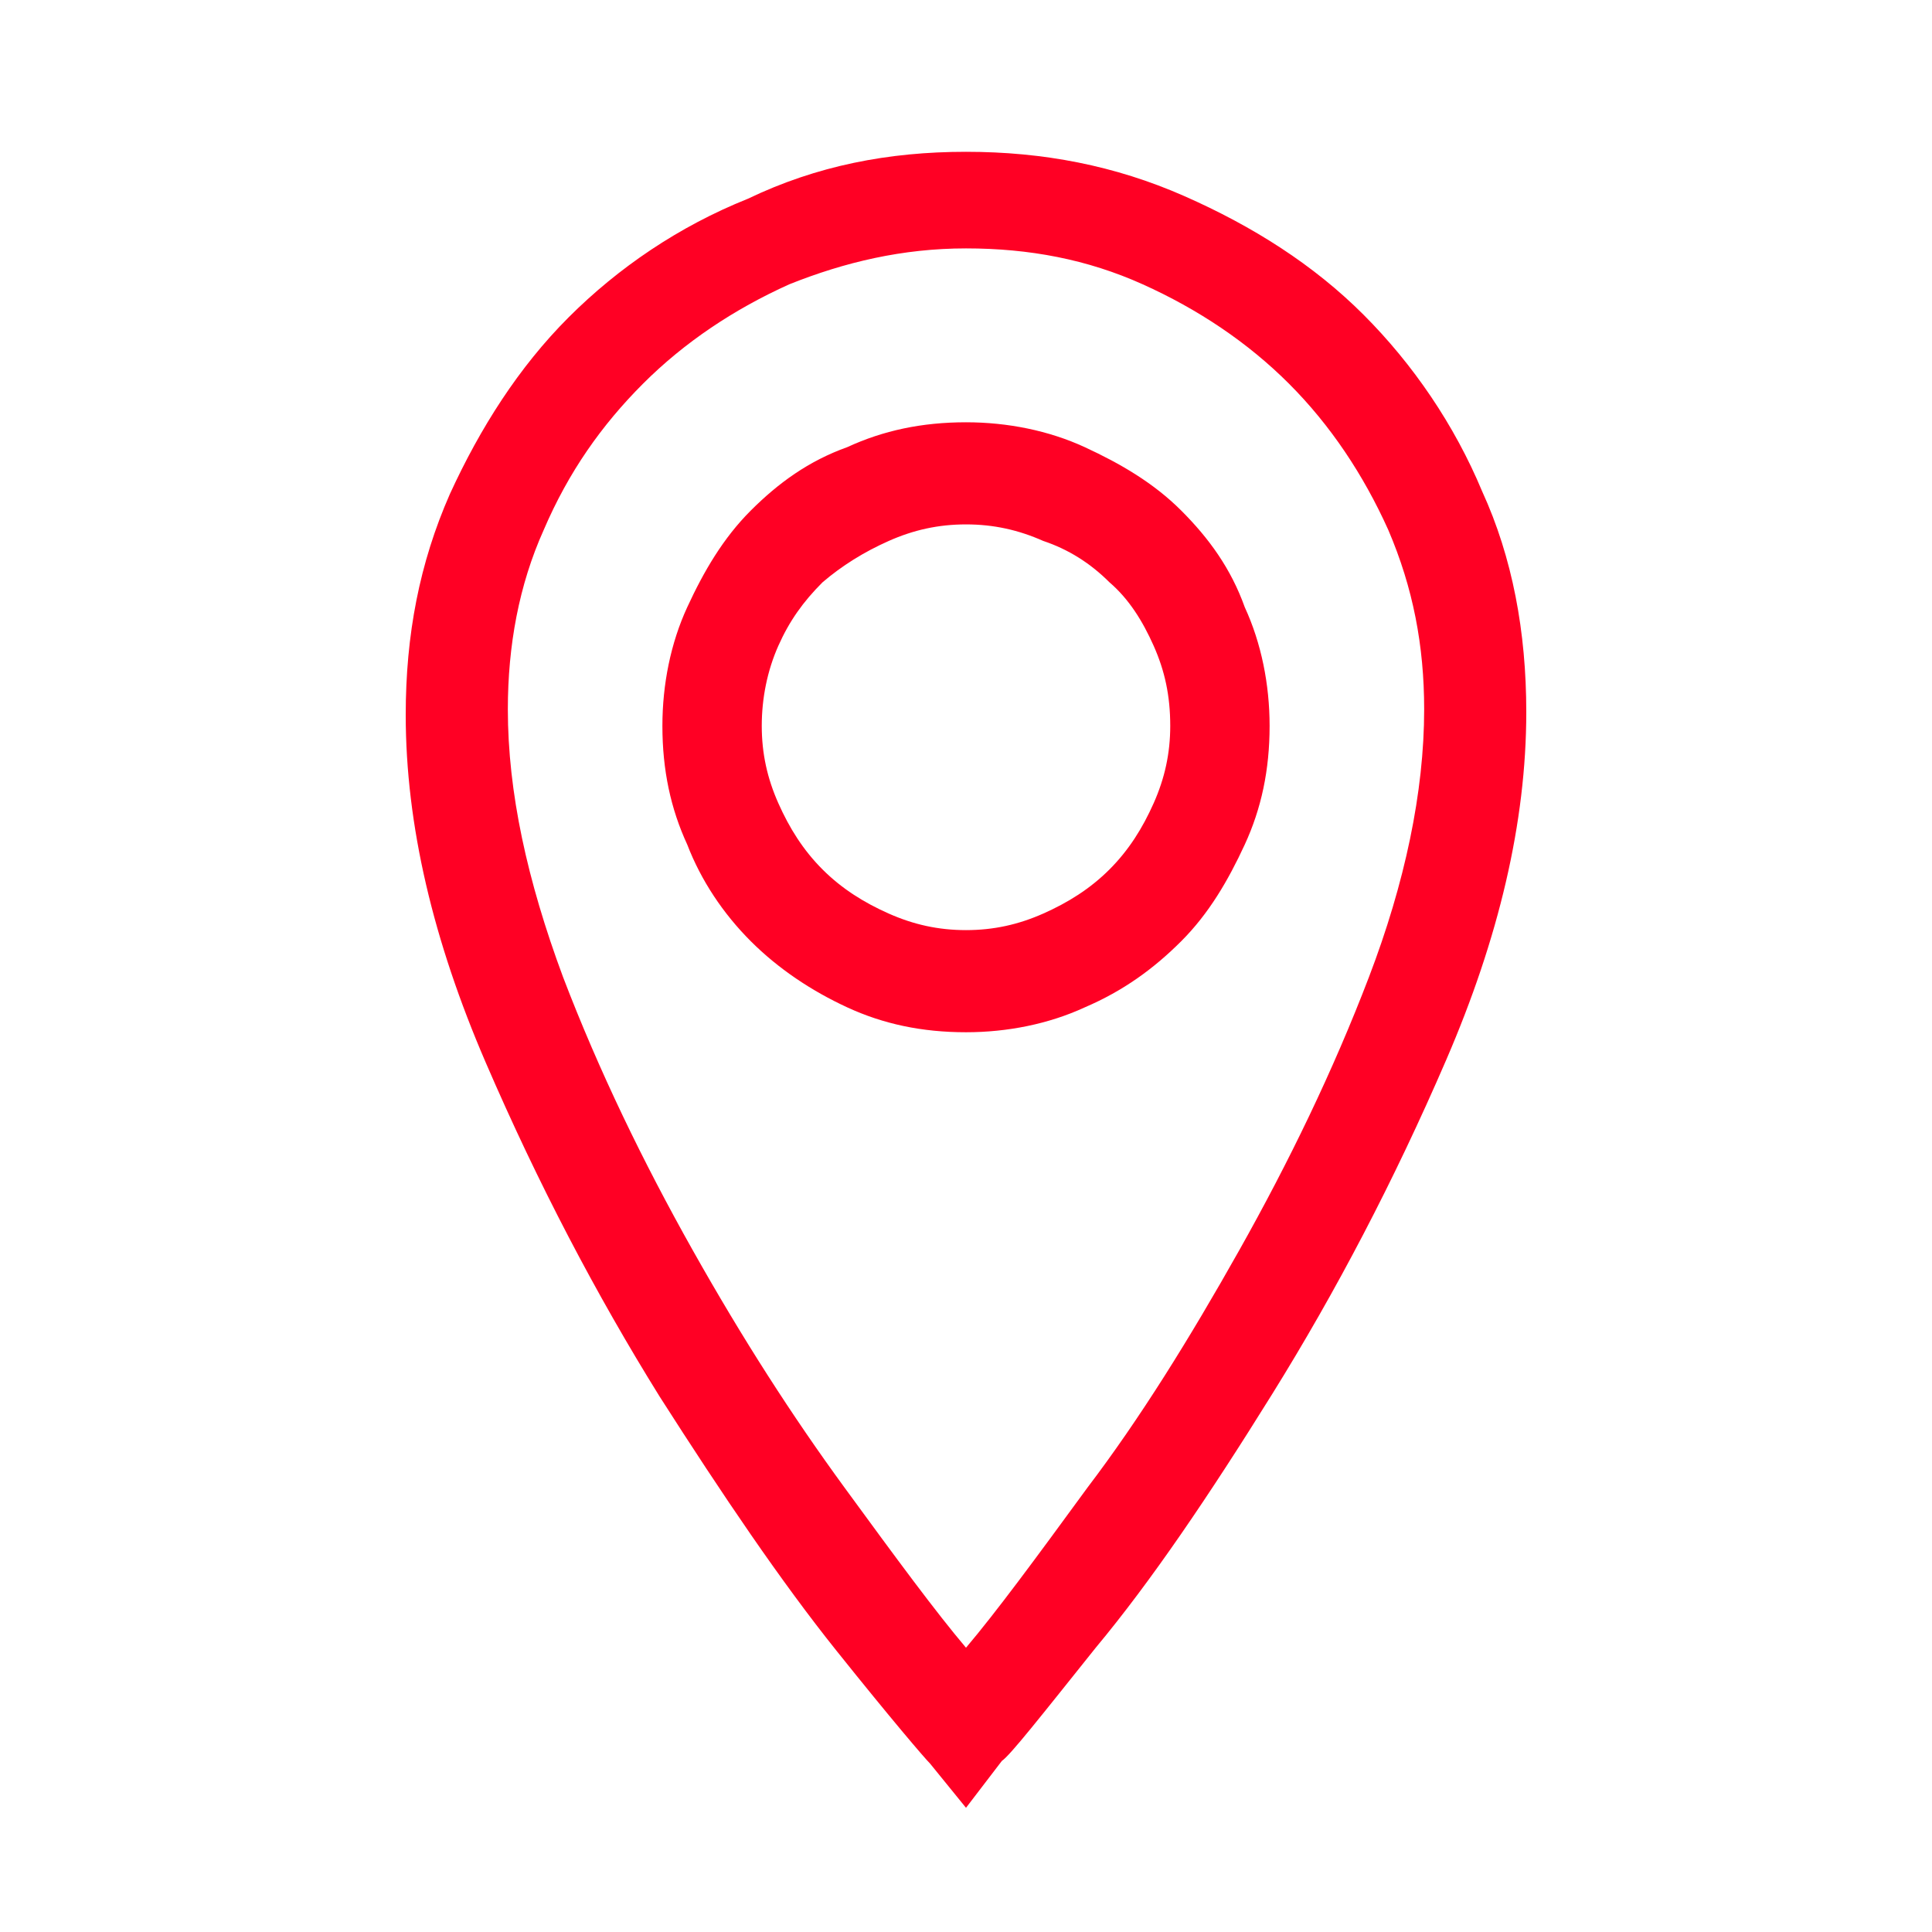 <svg width="70" height="70" viewBox="0 0 70 70" fill="none" xmlns="http://www.w3.org/2000/svg">
<style type="text/css">
	.st0{fill:#FF0024;}
</style>
<g>
	<path class="st0" d="M35,5.5c2.8,0,5.4,0.5,7.9,1.6c2.5,1.1,4.7,2.5,6.5,4.3s3.3,4,4.3,6.4c1.1,2.4,1.6,5.1,1.6,8
		c0,4-1,8.2-2.9,12.6c-1.9,4.4-4,8.4-6.3,12.1c-2.3,3.7-4.4,6.8-6.4,9.2c-2,2.5-3.1,3.9-3.4,4.1L35,65.5l-1.3-1.6
		c-0.2-0.2-1.4-1.6-3.4-4.1c-2-2.5-4.1-5.6-6.4-9.2c-2.3-3.7-4.4-7.7-6.3-12.1c-1.9-4.4-2.9-8.6-2.9-12.6c0-2.9,0.5-5.5,1.6-8
		c1.1-2.4,2.5-4.6,4.3-6.4s4-3.3,6.5-4.3C29.6,6,32.2,5.5,35,5.5z M35,59.7c1.1-1.3,2.5-3.2,4.4-5.8c1.9-2.5,3.7-5.4,5.5-8.6
		c1.8-3.2,3.4-6.5,4.7-9.9s2-6.7,2-9.7c0-2.3-0.4-4.4-1.3-6.5c-0.9-2-2.1-3.8-3.6-5.3c-1.5-1.5-3.3-2.7-5.3-3.6
		c-2-0.9-4.1-1.3-6.4-1.3c-2.3,0-4.4,0.5-6.4,1.3c-2,0.9-3.8,2.1-5.3,3.6c-1.5,1.5-2.7,3.2-3.6,5.3c-0.9,2-1.3,4.2-1.3,6.5
		c0,3,0.7,6.2,2,9.7c1.3,3.4,2.9,6.7,4.7,9.9c1.8,3.2,3.6,6,5.5,8.6C32.5,56.5,33.9,58.4,35,59.7z M35,15.3c1.5,0,3,0.3,4.3,0.9
		c1.3,0.6,2.5,1.3,3.5,2.3s1.8,2.1,2.3,3.5c0.6,1.3,0.9,2.8,0.9,4.3c0,1.6-0.3,3-0.9,4.3c-0.6,1.3-1.3,2.5-2.3,3.5
		c-1,1-2.1,1.8-3.5,2.4c-1.3,0.6-2.8,0.9-4.3,0.9c-1.6,0-3-0.3-4.3-0.9c-1.3-0.6-2.5-1.4-3.5-2.4c-1-1-1.8-2.2-2.3-3.5
		c-0.6-1.3-0.9-2.7-0.9-4.3c0-1.5,0.3-3,0.9-4.3c0.6-1.3,1.3-2.5,2.3-3.5s2.1-1.8,3.5-2.3C32,15.6,33.4,15.3,35,15.3z M35,33.7
		c1,0,1.9-0.2,2.8-0.6c0.9-0.4,1.7-0.9,2.4-1.6c0.7-0.7,1.2-1.5,1.6-2.4c0.4-0.9,0.6-1.8,0.6-2.8c0-1.1-0.2-2-0.6-2.9
		c-0.4-0.9-0.9-1.7-1.6-2.3c-0.7-0.7-1.5-1.2-2.4-1.5C36.9,19.2,36,19,35,19s-1.9,0.2-2.8,0.6c-0.9,0.4-1.7,0.9-2.4,1.5
		c-0.7,0.7-1.2,1.4-1.6,2.3c-0.4,0.9-0.6,1.9-0.6,2.9c0,1,0.2,1.9,0.6,2.8c0.4,0.9,0.9,1.7,1.6,2.4c0.7,0.7,1.5,1.2,2.4,1.6
		C33.1,33.5,34,33.7,35,33.7z"/>
</g>
<defs>
<clipPath id="clip0">
<rect width="69.189" height="69.189" fill="white" transform="translate(0.811)"/>
</clipPath>
</defs>
</svg>
